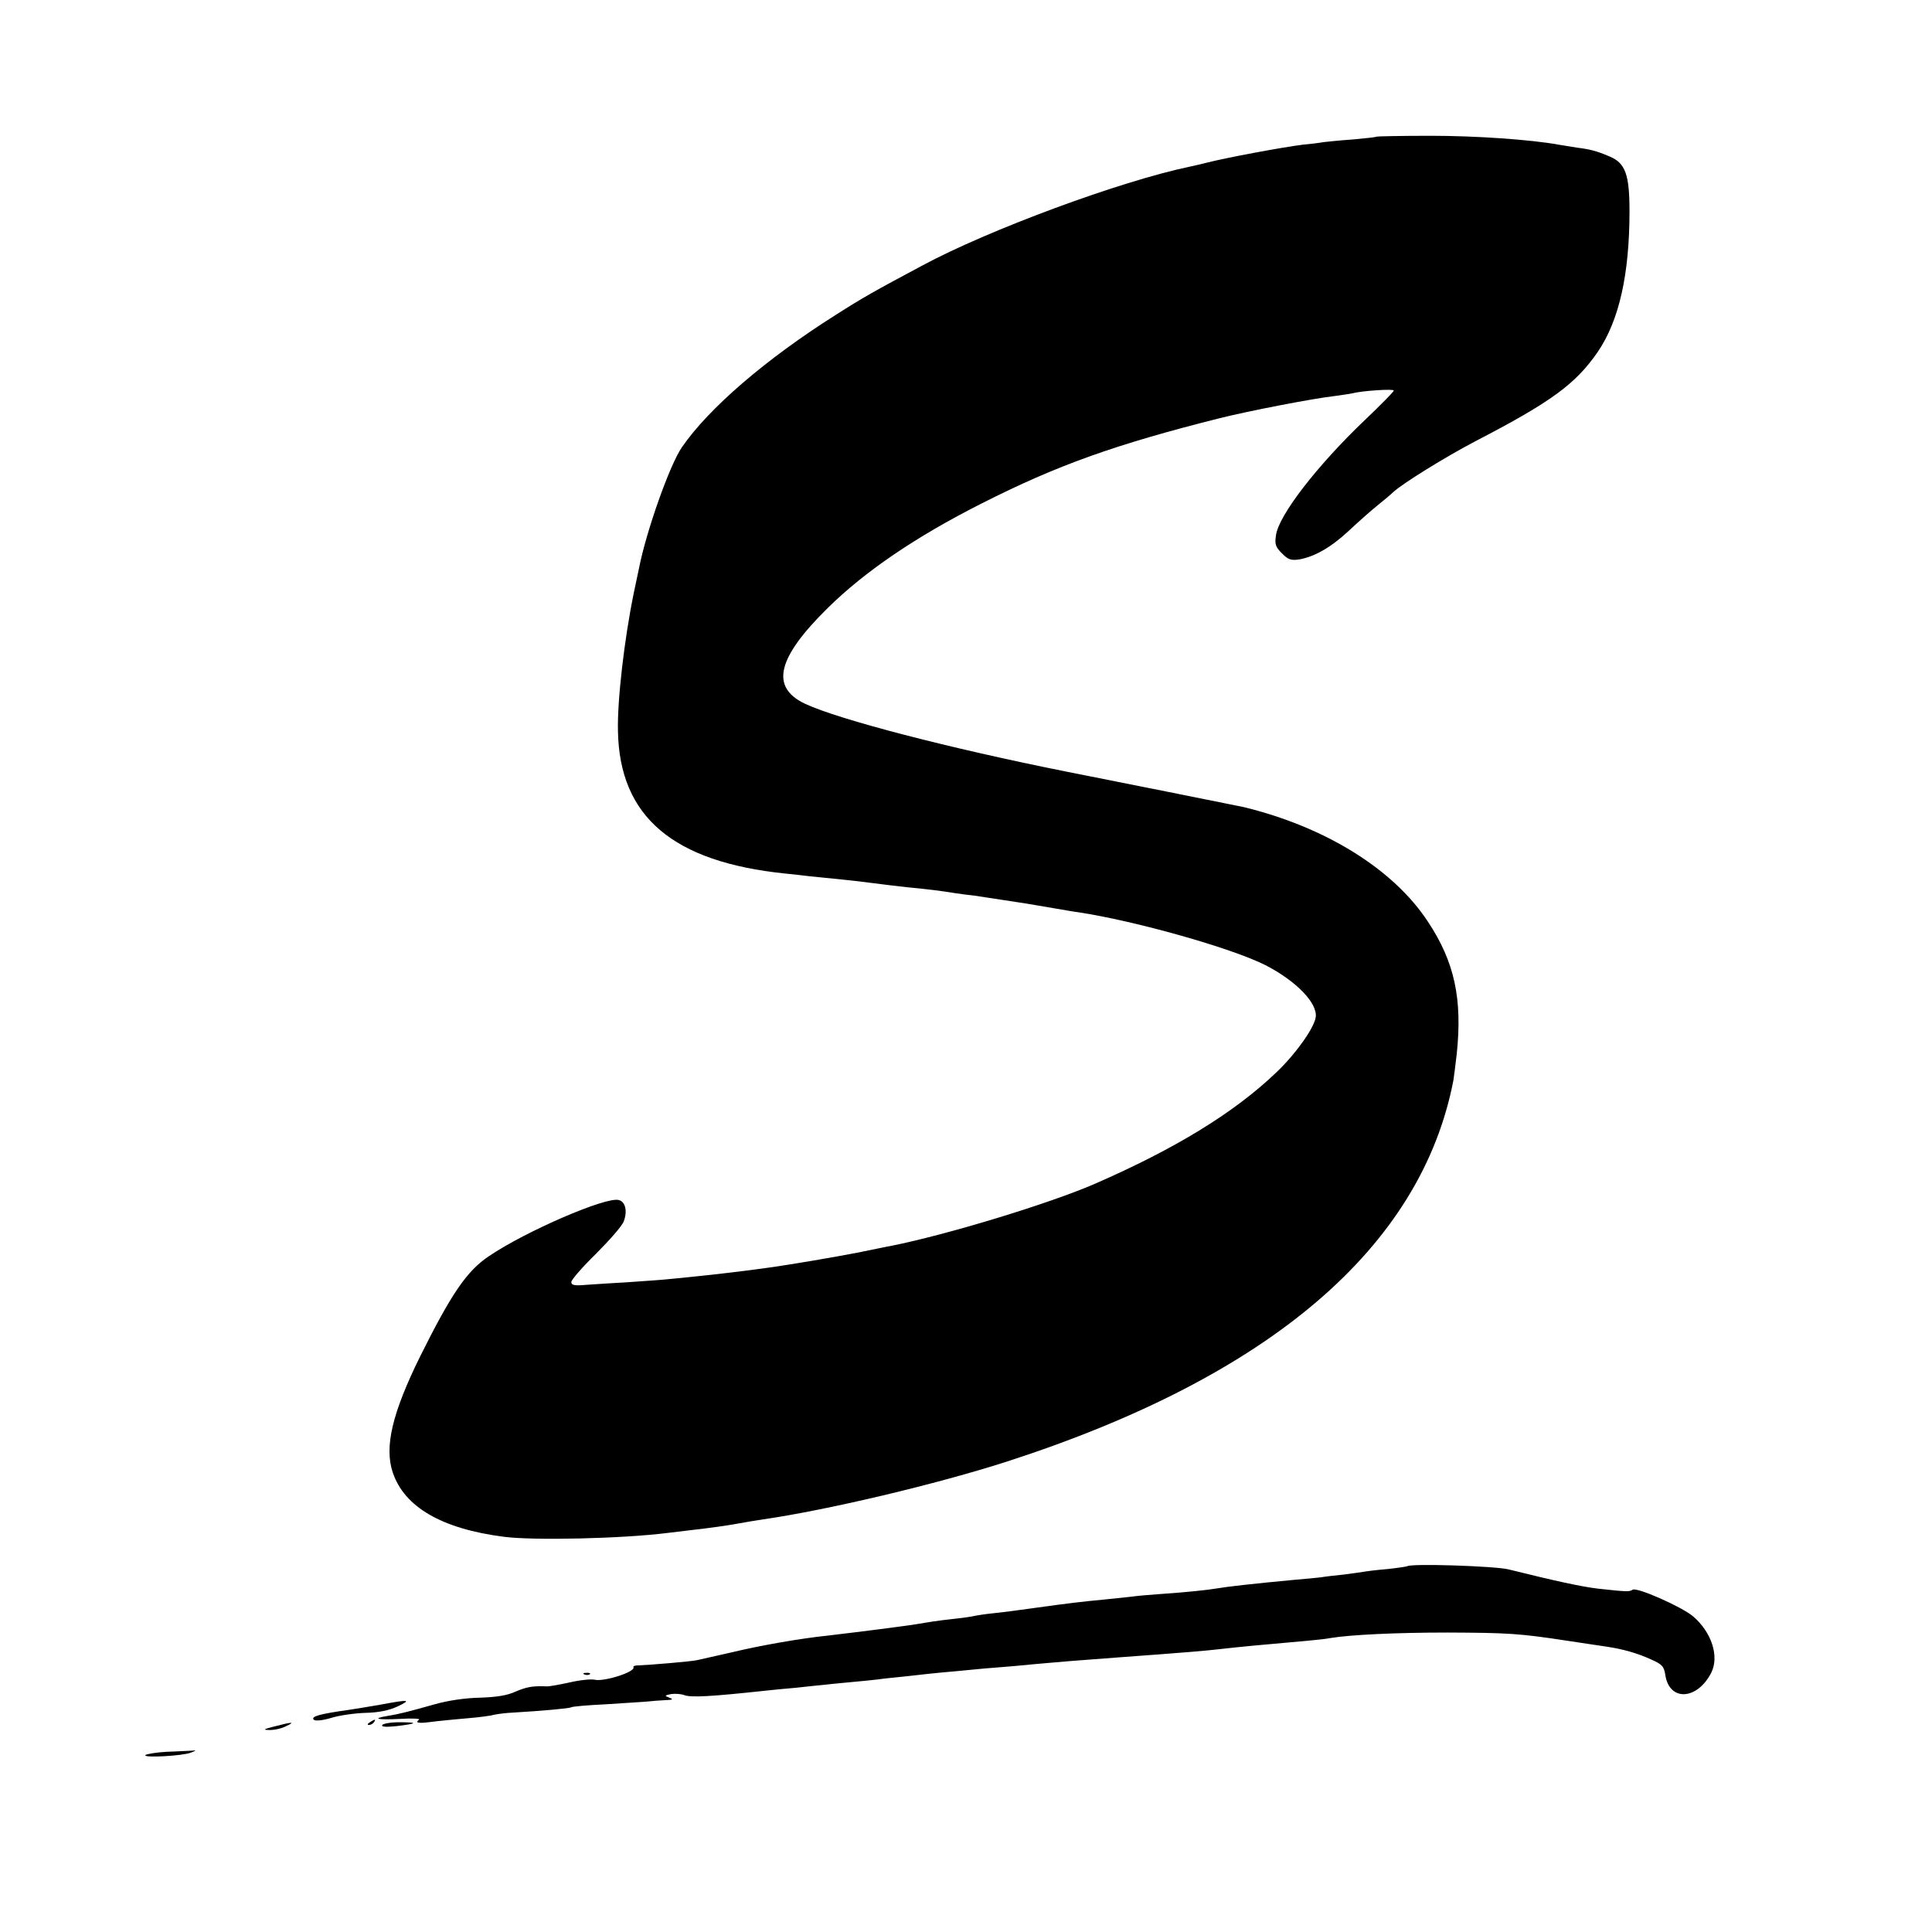 <?xml version="1.0" standalone="no"?>
<!DOCTYPE svg PUBLIC "-//W3C//DTD SVG 20010904//EN"
 "http://www.w3.org/TR/2001/REC-SVG-20010904/DTD/svg10.dtd">
<svg version="1.0" xmlns="http://www.w3.org/2000/svg"
 width="700pt" height="700pt" viewBox="0 0 700 700"
 preserveAspectRatio="xMidYMid meet">
<g transform="translate(0,700) scale(0.1,-0.1)"
fill="#000000" stroke="none">
<path d="M4988 6505 c-2 -2 -39 -6 -83 -10 -44 -3 -93 -8 -110 -10 -16 -3 -49
-7 -73 -9 -73 -9 -278 -47 -352 -66 -19 -5 -46 -11 -60 -14 -249 -52 -727
-228 -970 -359 -176 -94 -215 -116 -312 -178 -252 -159 -460 -338 -557 -479
-44 -63 -130 -306 -156 -440 -2 -8 -10 -49 -19 -90 -34 -166 -60 -390 -57
-500 6 -309 199 -473 606 -515 28 -3 68 -7 90 -10 22 -2 67 -7 100 -10 33 -3
92 -10 130 -15 39 -5 95 -12 125 -15 65 -6 122 -13 170 -21 19 -3 51 -7 70 -9
19 -3 67 -10 105 -16 75 -11 85 -13 185 -30 36 -6 74 -13 85 -14 206 -31 555
-129 680 -192 111 -57 190 -138 182 -189 -6 -39 -71 -131 -141 -198 -152 -146
-365 -277 -661 -406 -164 -71 -531 -183 -736 -224 -13 -2 -69 -14 -124 -25
-84 -16 -233 -42 -335 -56 -56 -8 -189 -24 -252 -30 -27 -3 -67 -7 -90 -9 -24
-3 -88 -7 -143 -11 -55 -3 -126 -8 -158 -10 -45 -4 -57 -2 -57 10 0 8 40 54
89 102 49 49 95 101 101 118 14 37 6 71 -18 77 -46 13 -337 -113 -470 -203
-81 -54 -137 -137 -250 -364 -101 -205 -130 -327 -99 -420 42 -125 177 -204
402 -233 106 -14 429 -7 595 14 25 3 59 7 75 9 87 10 135 17 180 25 28 5 68
12 90 15 234 34 627 127 885 210 951 308 1499 775 1616 1381 2 11 7 54 12 95
21 200 -8 334 -104 479 -125 191 -372 344 -669 416 -8 2 -518 104 -640 128
-426 85 -826 189 -948 246 -127 60 -102 166 82 347 135 133 319 258 556 378
276 140 487 215 865 310 104 26 336 71 415 80 28 4 57 8 65 10 34 9 150 17
150 10 0 -4 -47 -52 -105 -107 -173 -165 -313 -346 -322 -418 -5 -32 -1 -43
22 -65 22 -23 33 -26 62 -22 56 10 114 43 178 102 33 31 80 73 105 93 25 20
51 42 58 49 32 30 188 127 297 184 276 143 364 208 444 324 77 113 115 280
115 510 0 133 -15 174 -72 198 -47 20 -70 26 -118 32 -20 3 -51 8 -68 11 -99
18 -296 32 -463 32 -106 0 -193 -2 -195 -3z"/>
<path d="M5098 1325 c-2 -1 -34 -6 -71 -10 -37 -3 -77 -8 -87 -10 -10 -2 -43
-6 -72 -10 -29 -3 -66 -7 -83 -10 -16 -2 -59 -6 -95 -9 -150 -14 -246 -25
-280 -31 -35 -6 -111 -14 -200 -20 -41 -3 -91 -7 -110 -10 -19 -2 -62 -7 -95
-10 -84 -8 -135 -14 -250 -30 -55 -8 -125 -17 -155 -20 -30 -3 -62 -8 -70 -10
-8 -2 -40 -7 -70 -10 -30 -3 -66 -8 -80 -10 -35 -6 -78 -13 -125 -19 -127 -17
-206 -26 -255 -32 -97 -10 -242 -35 -350 -61 -58 -13 -114 -26 -124 -28 -21
-5 -178 -18 -213 -19 -12 0 -20 -3 -18 -6 10 -17 -106 -54 -140 -46 -13 3 -54
-1 -92 -10 -37 -8 -75 -15 -83 -14 -50 2 -72 -2 -112 -19 -30 -14 -69 -20
-128 -22 -53 -1 -116 -10 -165 -24 -96 -27 -131 -36 -170 -42 -60 -10 -38 -15
43 -11 46 3 77 1 70 -3 -7 -5 -8 -9 -3 -10 14 -2 14 -2 71 5 28 3 79 8 115 11
35 3 75 8 89 12 14 3 45 7 70 8 102 6 203 15 209 19 4 3 61 8 126 11 66 4 134
9 150 10 17 2 46 4 65 5 28 1 31 3 15 9 -18 7 -17 8 6 13 14 2 36 1 49 -4 25
-9 96 -5 300 17 25 3 72 7 105 10 33 4 76 8 95 10 19 2 64 7 100 10 36 3 81 8
100 10 19 3 60 7 90 10 30 3 71 8 90 10 19 2 67 7 105 10 39 4 86 8 105 10 19
1 69 6 110 9 41 4 95 9 120 11 42 4 93 8 253 20 247 18 316 24 367 30 71 8
154 16 315 30 33 3 71 7 85 10 73 12 238 20 425 20 218 -1 259 -3 435 -30 58
-9 121 -18 140 -21 61 -9 113 -24 161 -46 41 -18 48 -25 53 -58 15 -95 115
-90 166 9 30 59 2 147 -66 205 -42 35 -205 107 -219 96 -11 -8 -24 -7 -125 4
-59 7 -152 27 -325 70 -51 12 -355 22 -367 11z"/>
<path d="M2118 933 c7 -3 16 -2 19 1 4 3 -2 6 -13 5 -11 0 -14 -3 -6 -6z"/>
<path d="M1380 824 c-41 -7 -93 -16 -115 -19 -107 -15 -140 -24 -128 -36 5 -5
31 -3 64 7 29 9 86 17 124 18 47 1 85 9 115 23 53 25 42 26 -60 7z"/>
<path d="M1340 760 c-9 -6 -10 -10 -3 -10 6 0 15 5 18 10 8 12 4 12 -15 0z"/>
<path d="M995 745 c-40 -10 -44 -13 -20 -13 17 -1 44 5 60 13 37 17 25 17 -40
0z"/>
<path d="M1385 750 c-4 -7 13 -8 52 -4 76 9 80 14 10 14 -31 0 -59 -5 -62 -10z"/>
<path d="M605 653 c-38 -2 -74 -8 -78 -12 -11 -11 136 -3 165 9 20 8 20 9 3 7
-11 0 -51 -3 -90 -4z"/>
</g>
</svg>
